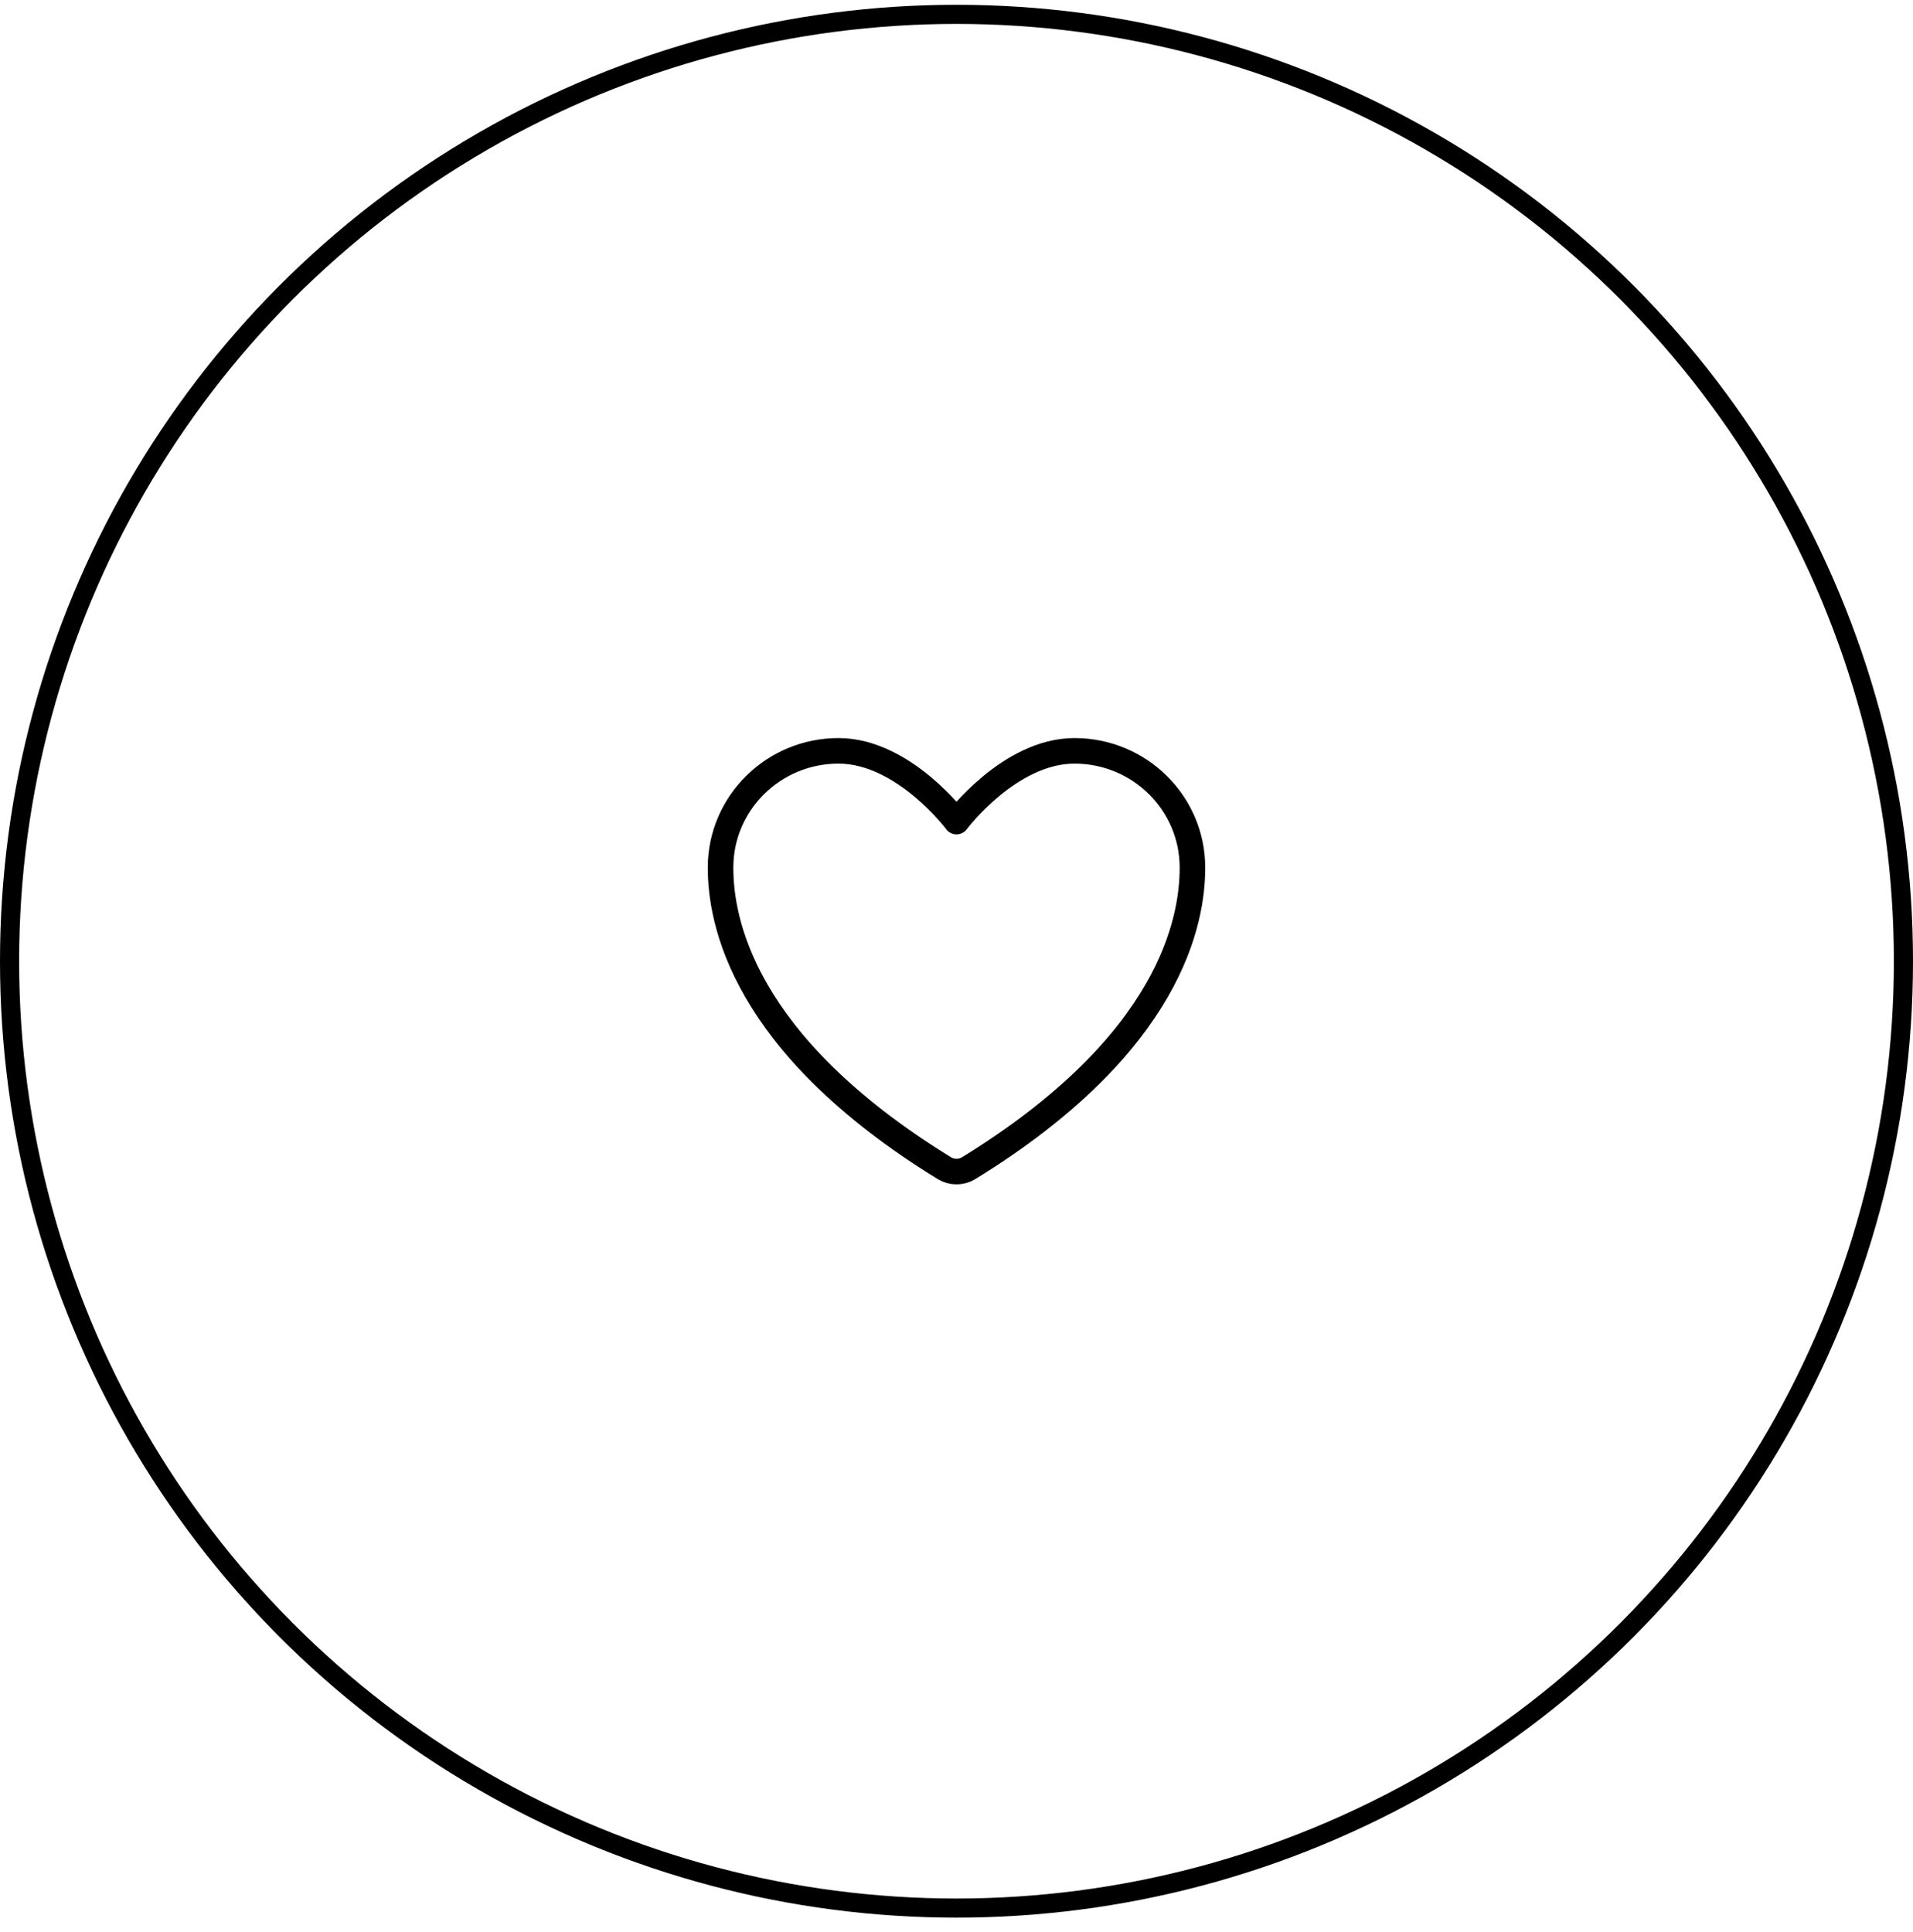 <svg width="100" height="101" viewBox="0 0 100 101" fill="none" xmlns="http://www.w3.org/2000/svg">
<circle cx="50" cy="50.25" r="49.5" stroke="black"/>
<path d="M43.833 39.252C40.428 39.252 37.666 41.986 37.666 45.358C37.666 48.08 38.745 54.54 49.368 61.071C49.559 61.187 49.777 61.248 50 61.248C50.223 61.248 50.441 61.187 50.632 61.071C61.255 54.54 62.334 48.08 62.334 45.358C62.334 41.986 59.572 39.252 56.167 39.252C52.762 39.252 50 42.953 50 42.953C50 42.953 47.238 39.252 43.833 39.252Z" stroke="black" stroke-width="1.336" stroke-linecap="round" stroke-linejoin="round"/>
</svg>
